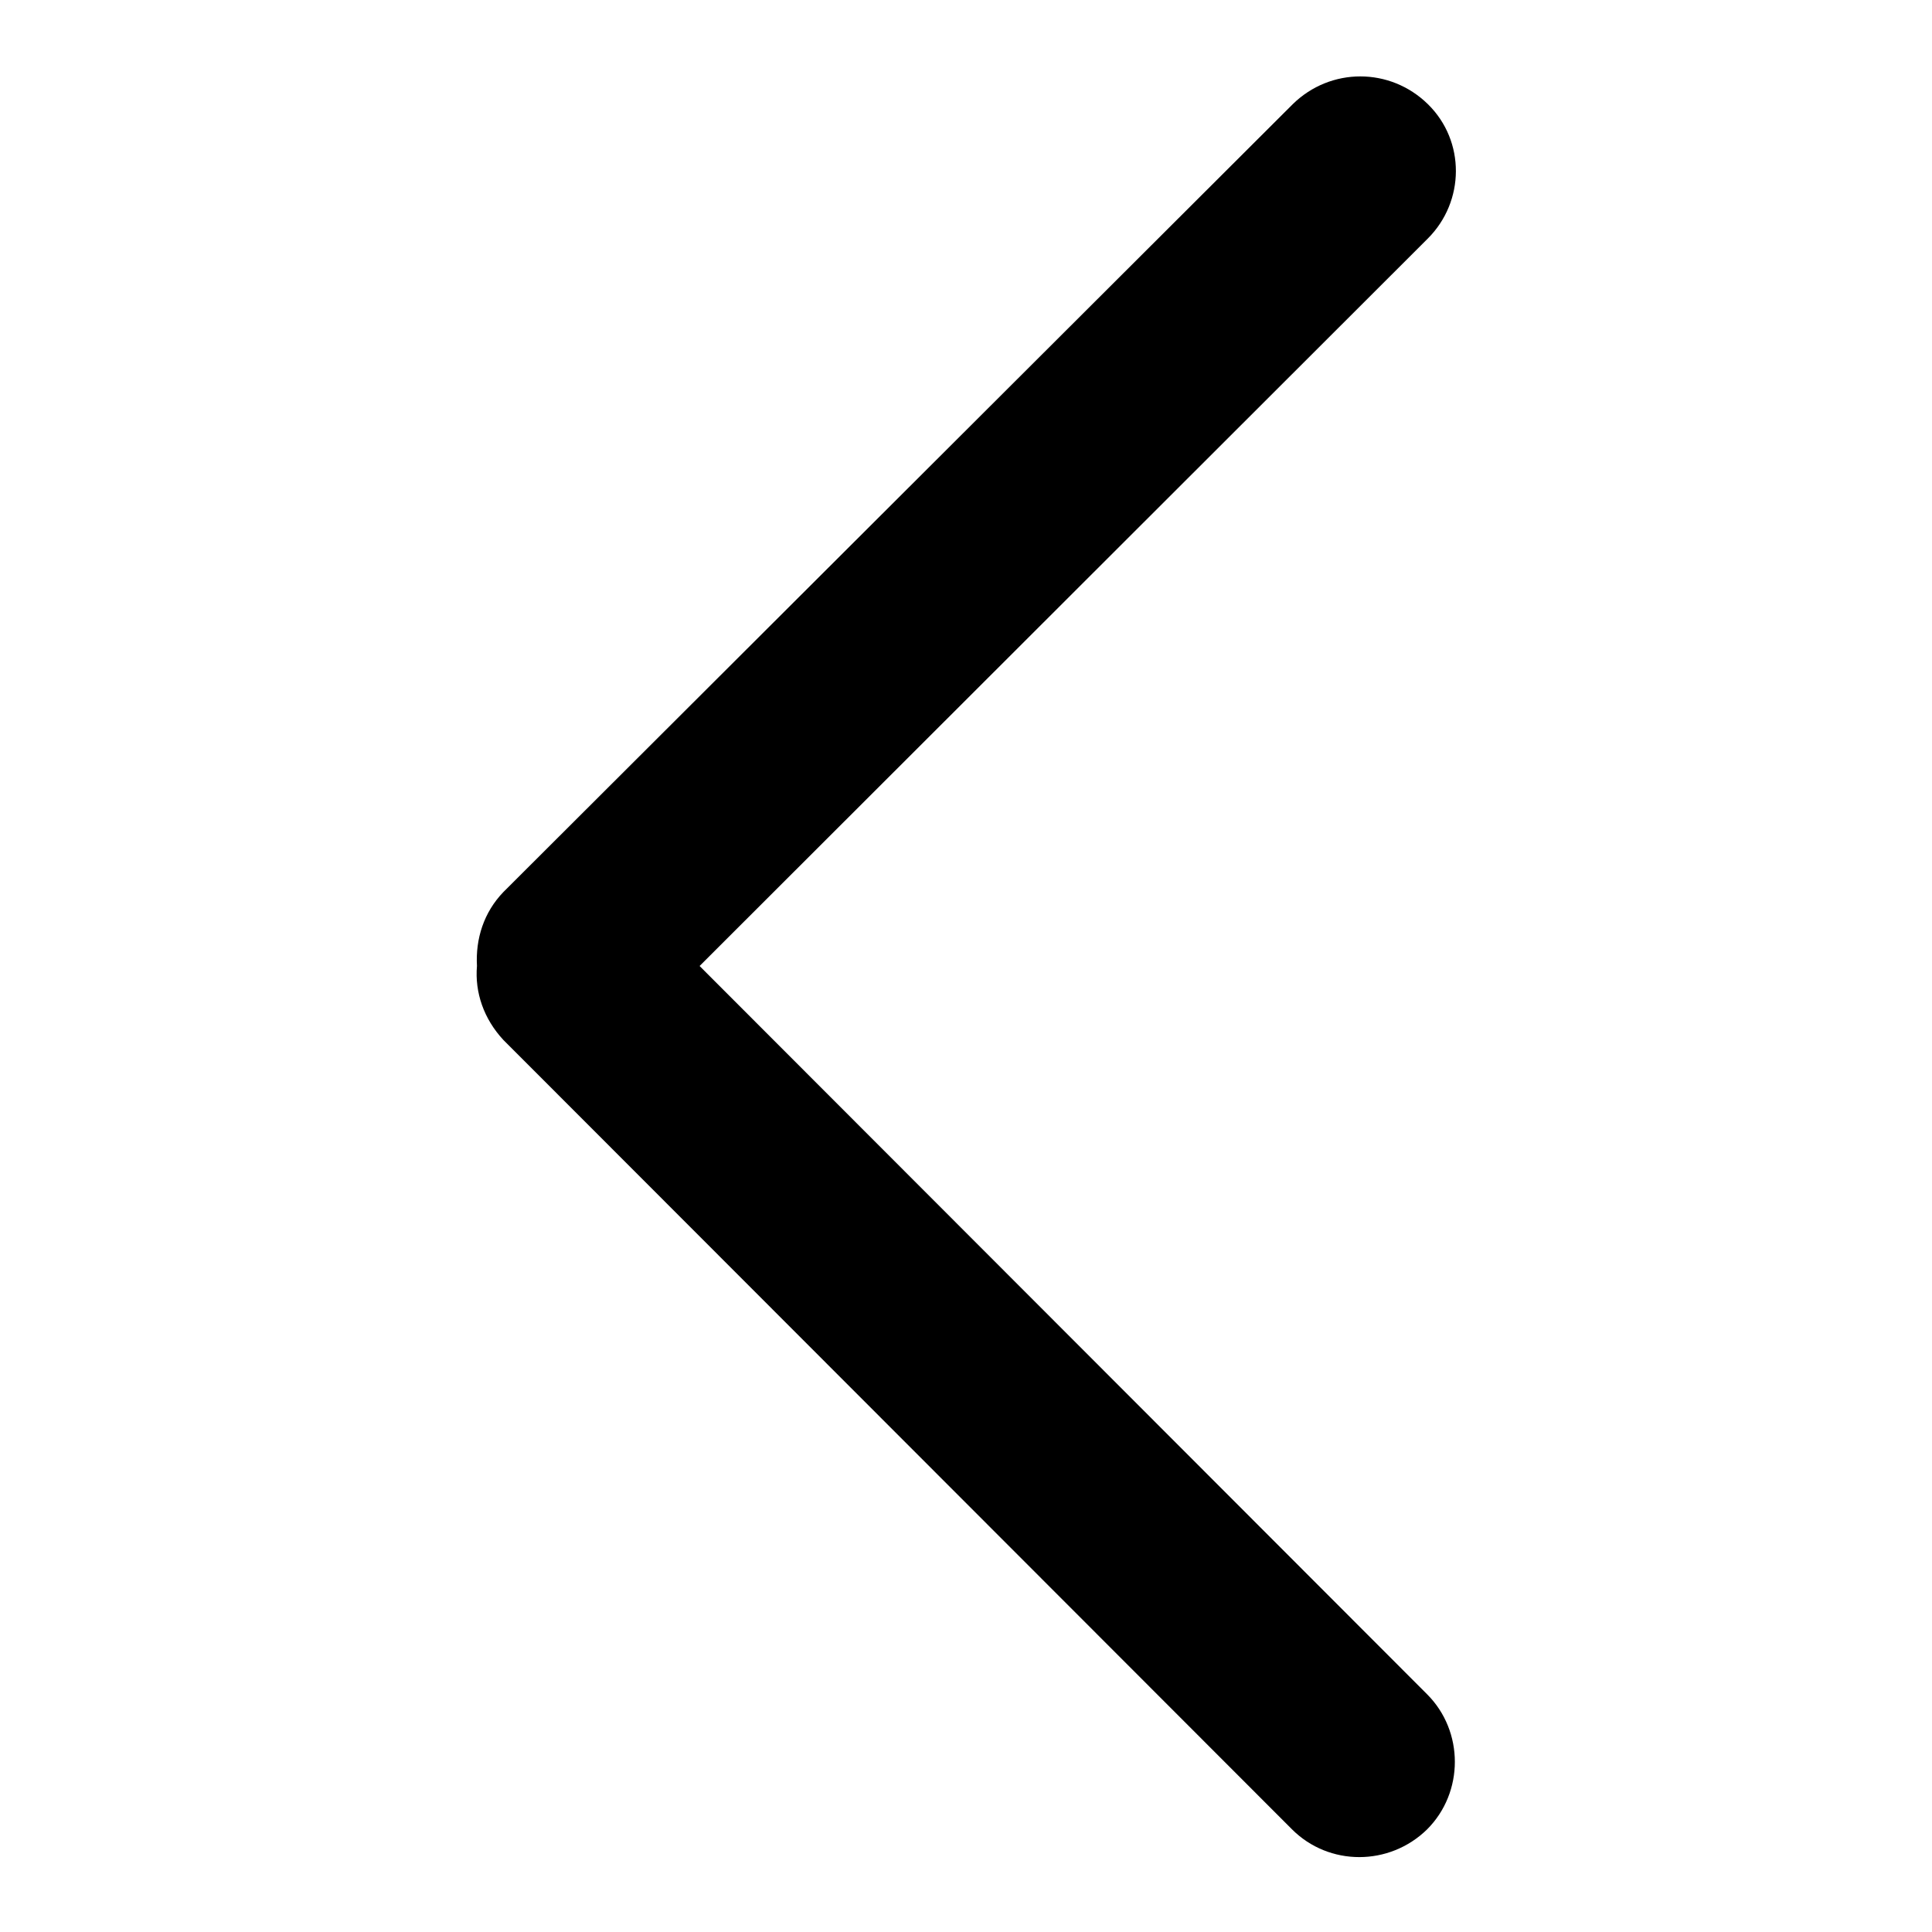 <?xml version="1.0" encoding="utf-8"?>
<!-- Svg Vector Icons : http://www.onlinewebfonts.com/icon -->
<!DOCTYPE svg PUBLIC "-//W3C//DTD SVG 1.1//EN" "http://www.w3.org/Graphics/SVG/1.1/DTD/svg11.dtd">
<svg version="1.1" xmlns="http://www.w3.org/2000/svg" xmlns:xlink="http://www.w3.org/1999/xlink" x="0px" y="0px" viewBox="0 0 256 256" enable-background="new 0 0 256 256" xml:space="preserve">
<g><g><path fill="#000000" d="M63.2,128c-0.3,3.5,0.9,7,3.5,9.8l104.5,104.6c4.9,4.9,12.9,4.9,17.9,0c4.9-4.9,4.9-13,0-17.9L92.7,128l96.5-96.4c4.9-4.9,5-12.9,0-17.8c-5-4.9-12.9-4.9-17.9,0L66.7,118.2C64.1,120.9,63,124.4,63.2,128L63.2,128L63.2,128z"/></g></g>
</svg>